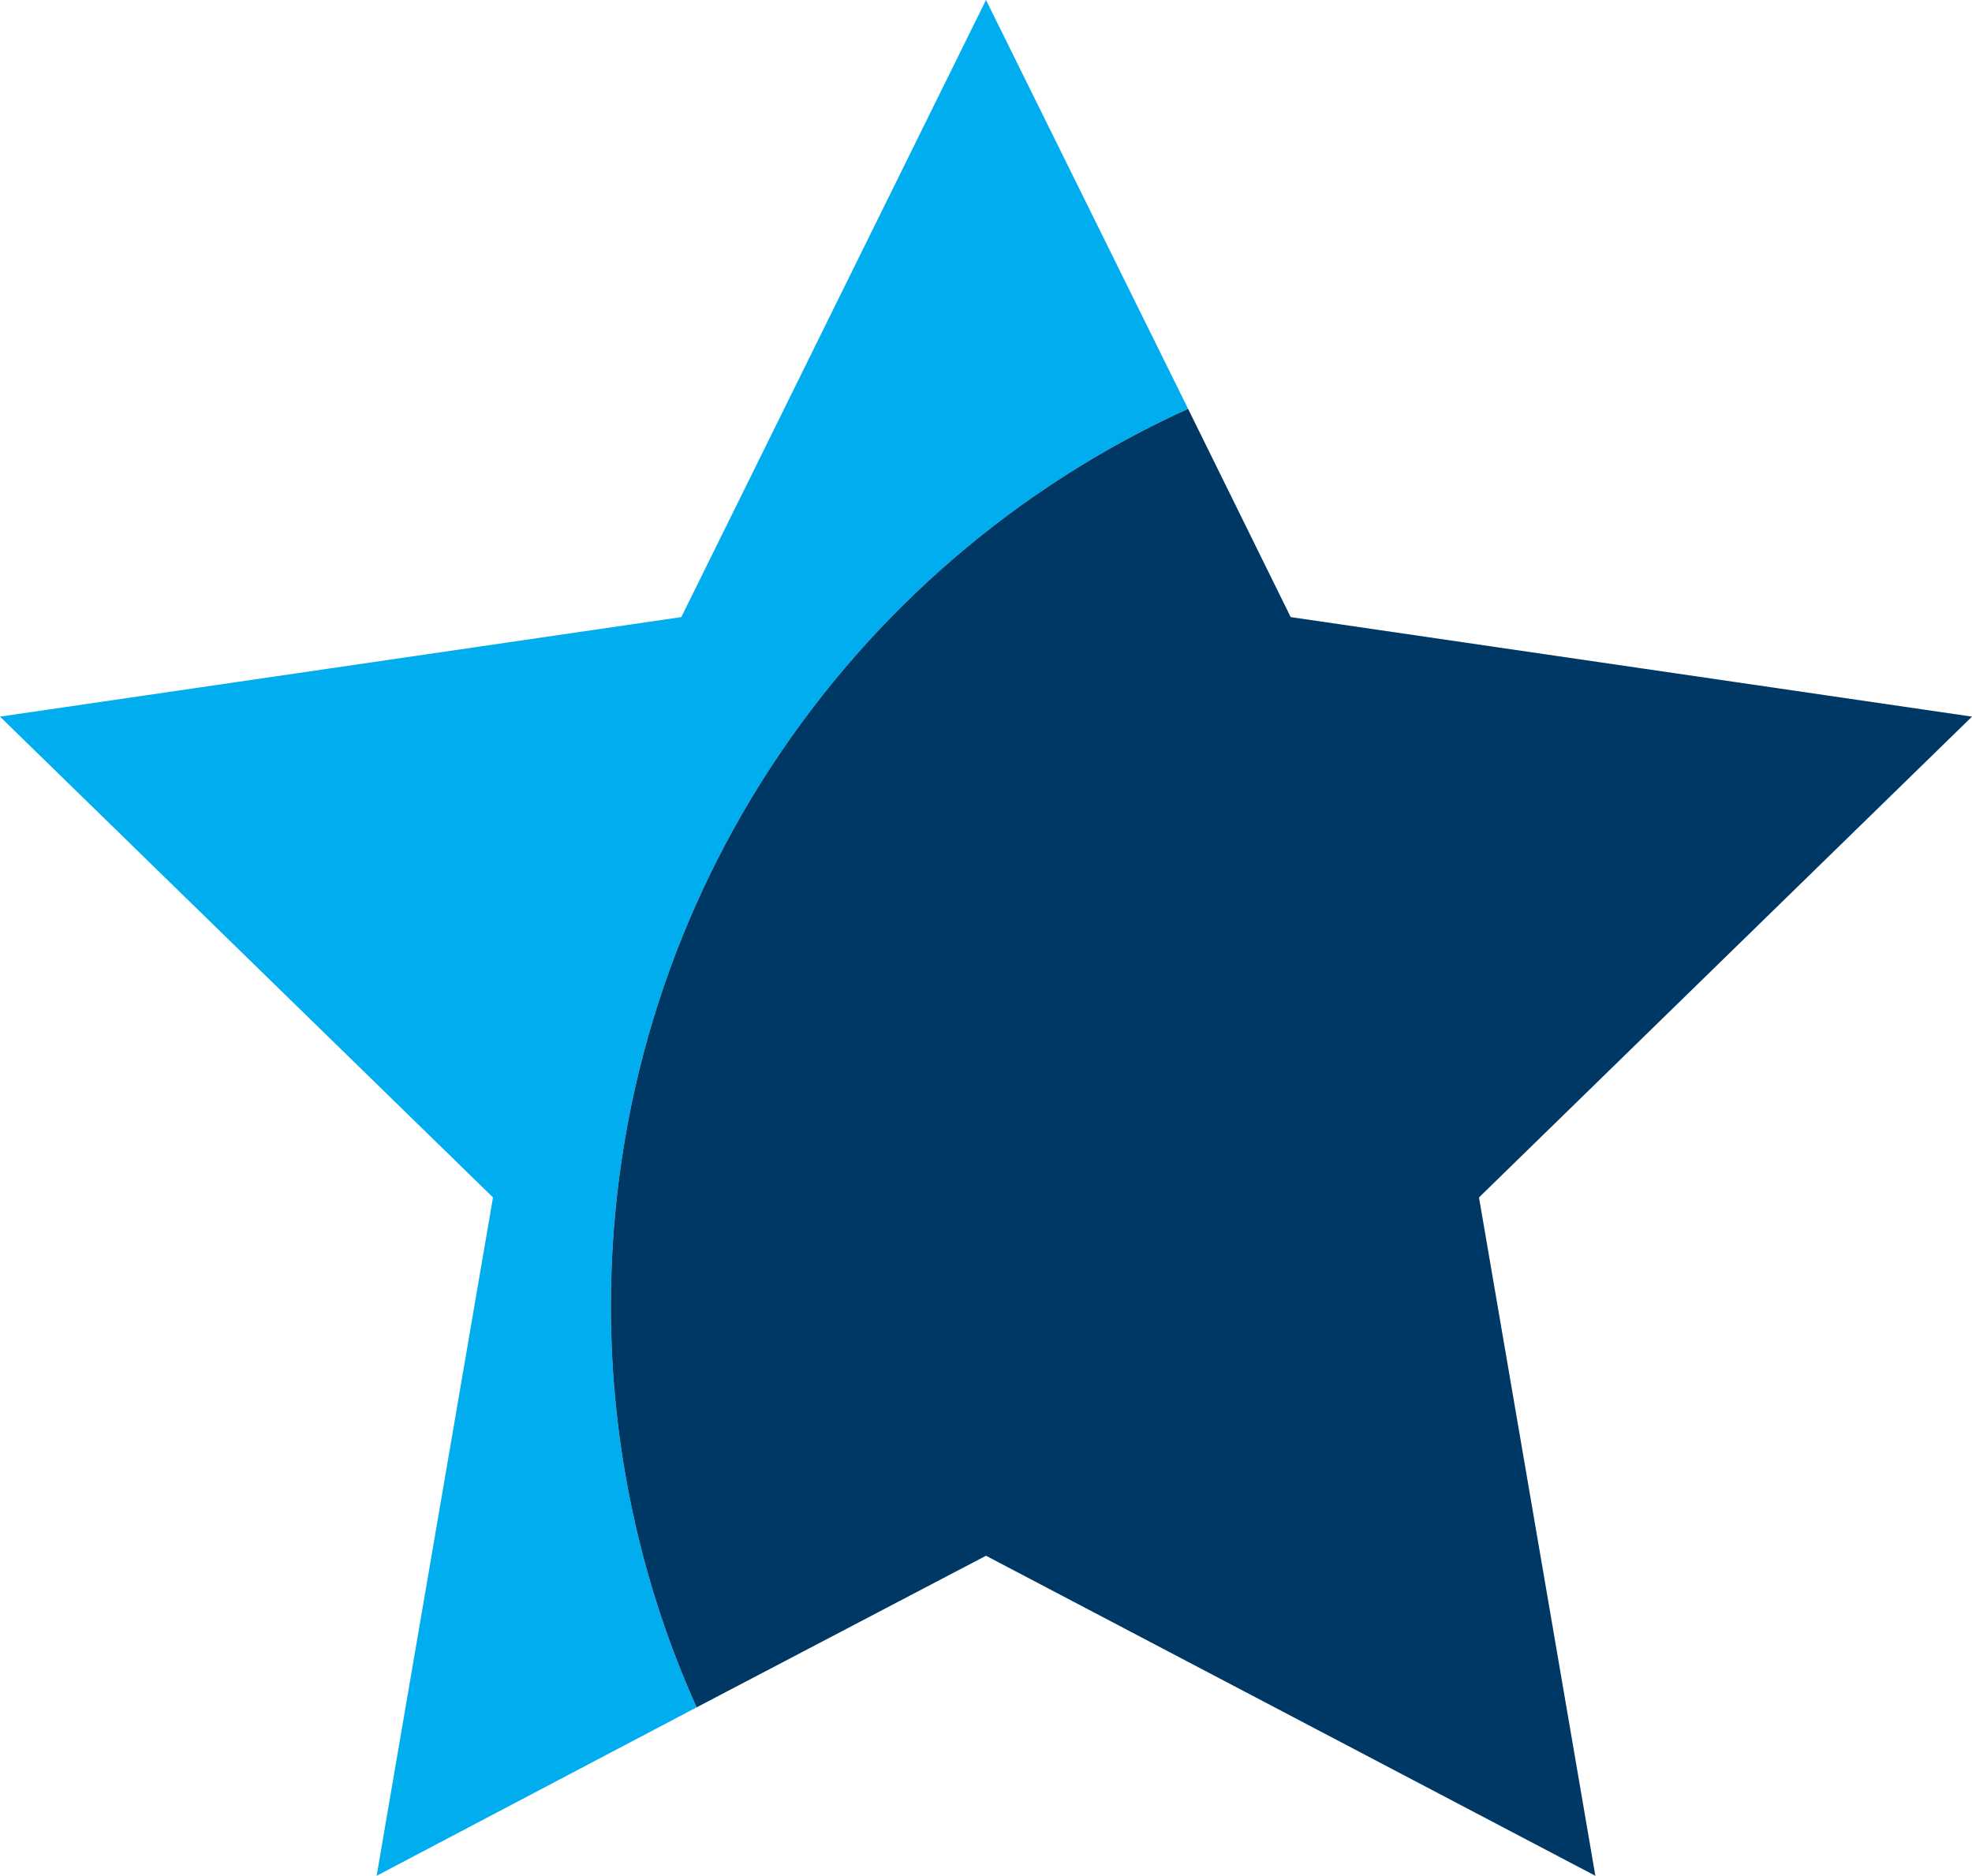 <?xml version="1.0" encoding="utf-8"?>
<!-- Generator: Adobe Illustrator 26.0.2, SVG Export Plug-In . SVG Version: 6.00 Build 0)  -->
<svg version="1.1" id="Layer_1" xmlns="http://www.w3.org/2000/svg" xmlns:xlink="http://www.w3.org/1999/xlink" x="0px" y="0px"
	 viewBox="0 0 128.8 122.5" style="enable-background:new 0 0 128.8 122.5;" xml:space="preserve">
<style type="text/css">
	.st0{fill:#00AEEF;}
	.st1{fill:#003865;}
</style>
<path class="st0" d="M77.6,26.7L64.4,0L44.5,40.3L0,46.8l32.2,31.4l-7.6,44.3l20.9-11c-3.6-8-5.6-16.9-5.6-26.2
	C39.9,59.3,55.3,36.8,77.6,26.7z"/>
<path class="st1" d="M104.2,122.5l-7.6-44.3l32.2-31.4l-44.5-6.5l-6.7-13.6C55.3,36.8,39.9,59.3,39.9,85.3c0,9.3,2,18.2,5.6,26.2
	l18.9-9.9L104.2,122.5z"/>
</svg>
